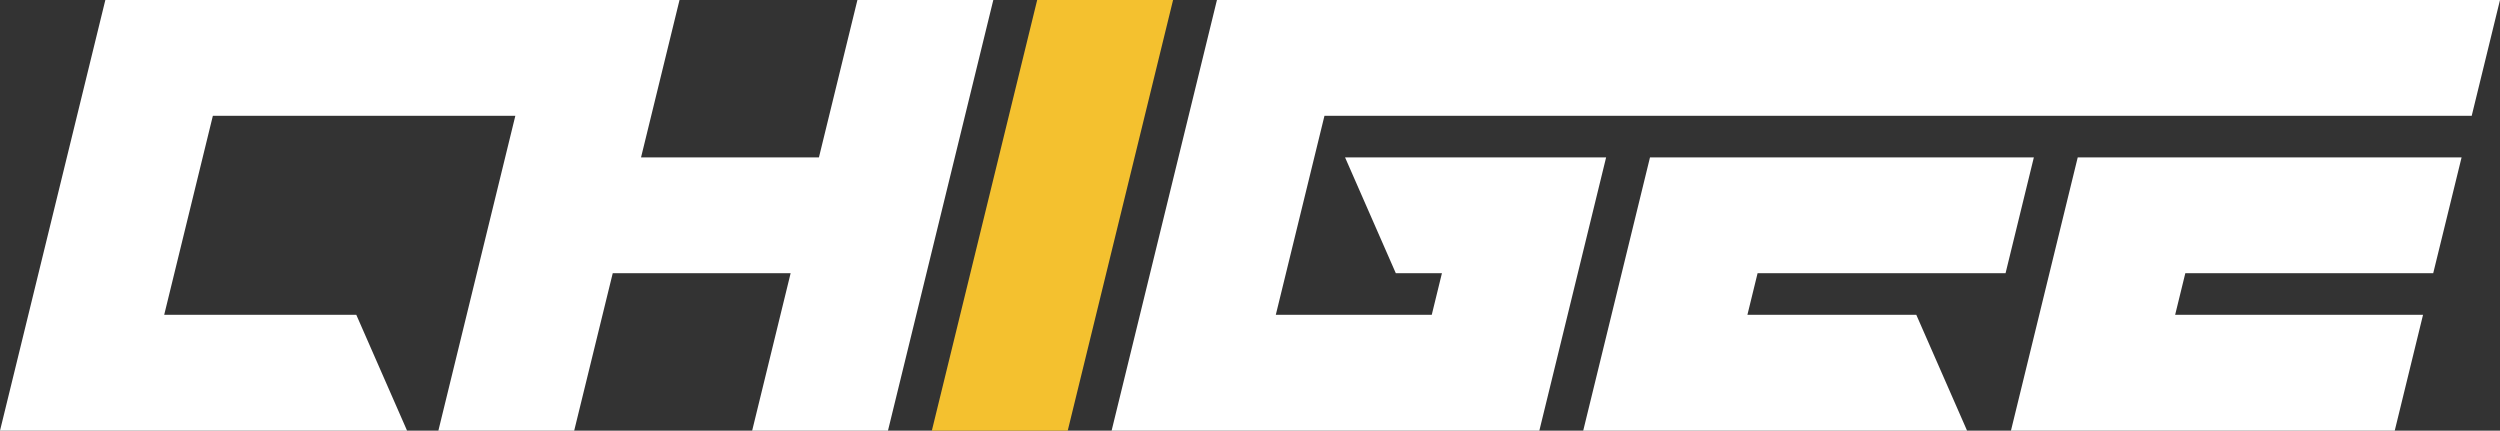 <svg viewBox="0 0 333.91 57.52" xmlns="http://www.w3.org/2000/svg" data-sanitized-data-name="图层 2" data-name="图层 2" id="_图层_2">
  <rect x="0" y="0" width="333.91" height="57.52" fill="#333333" stroke="none"/>
  <defs>
    <style>
      .cls-1 {
        fill: #fff;
      }

      .cls-2 {
        fill: #f4c12f;
      }
    </style>
  </defs>
  <g data-sanitized-data-name="图层 1" data-name="图层 1" id="_图层_1-2">
    <g>
      <polygon points="21.93 42.05 47.59 42.05 54.37 57.52 0 57.52 14.07 0 90.76 0 85.62 21.02 109.38 21.02 114.52 0 132.67 0 118.6 57.52 100.46 57.52 105.6 36.49 81.84 36.49 76.69 57.52 58.55 57.52 68.83 15.47 28.43 15.47 21.93 42.05" class="cls-1"></polygon>
      <polygon points="138.53 0 156.68 0 142.61 57.52 124.46 57.52 138.53 0" class="cls-2"></polygon>
      <polygon points="162.54 0 333.91 0 330.13 15.47 176.9 15.47 170.4 42.05 191.23 42.05 192.59 36.49 186.43 36.49 179.65 21.02 214.52 21.02 205.6 57.52 148.47 57.52 162.54 0" class="cls-1"></polygon>
      <polygon points="220.38 21.02 271.65 21.02 267.87 36.49 234.75 36.49 233.39 42.05 255.95 42.05 262.73 57.52 211.46 57.52 220.38 21.02" class="cls-1"></polygon>
      <polygon points="277.51 21.02 268.59 57.52 319.85 57.52 323.63 42.05 290.52 42.05 291.88 36.49 324.99 36.49 328.78 21.02 277.51 21.02" class="cls-1"></polygon>
    </g>
  </g>
</svg>